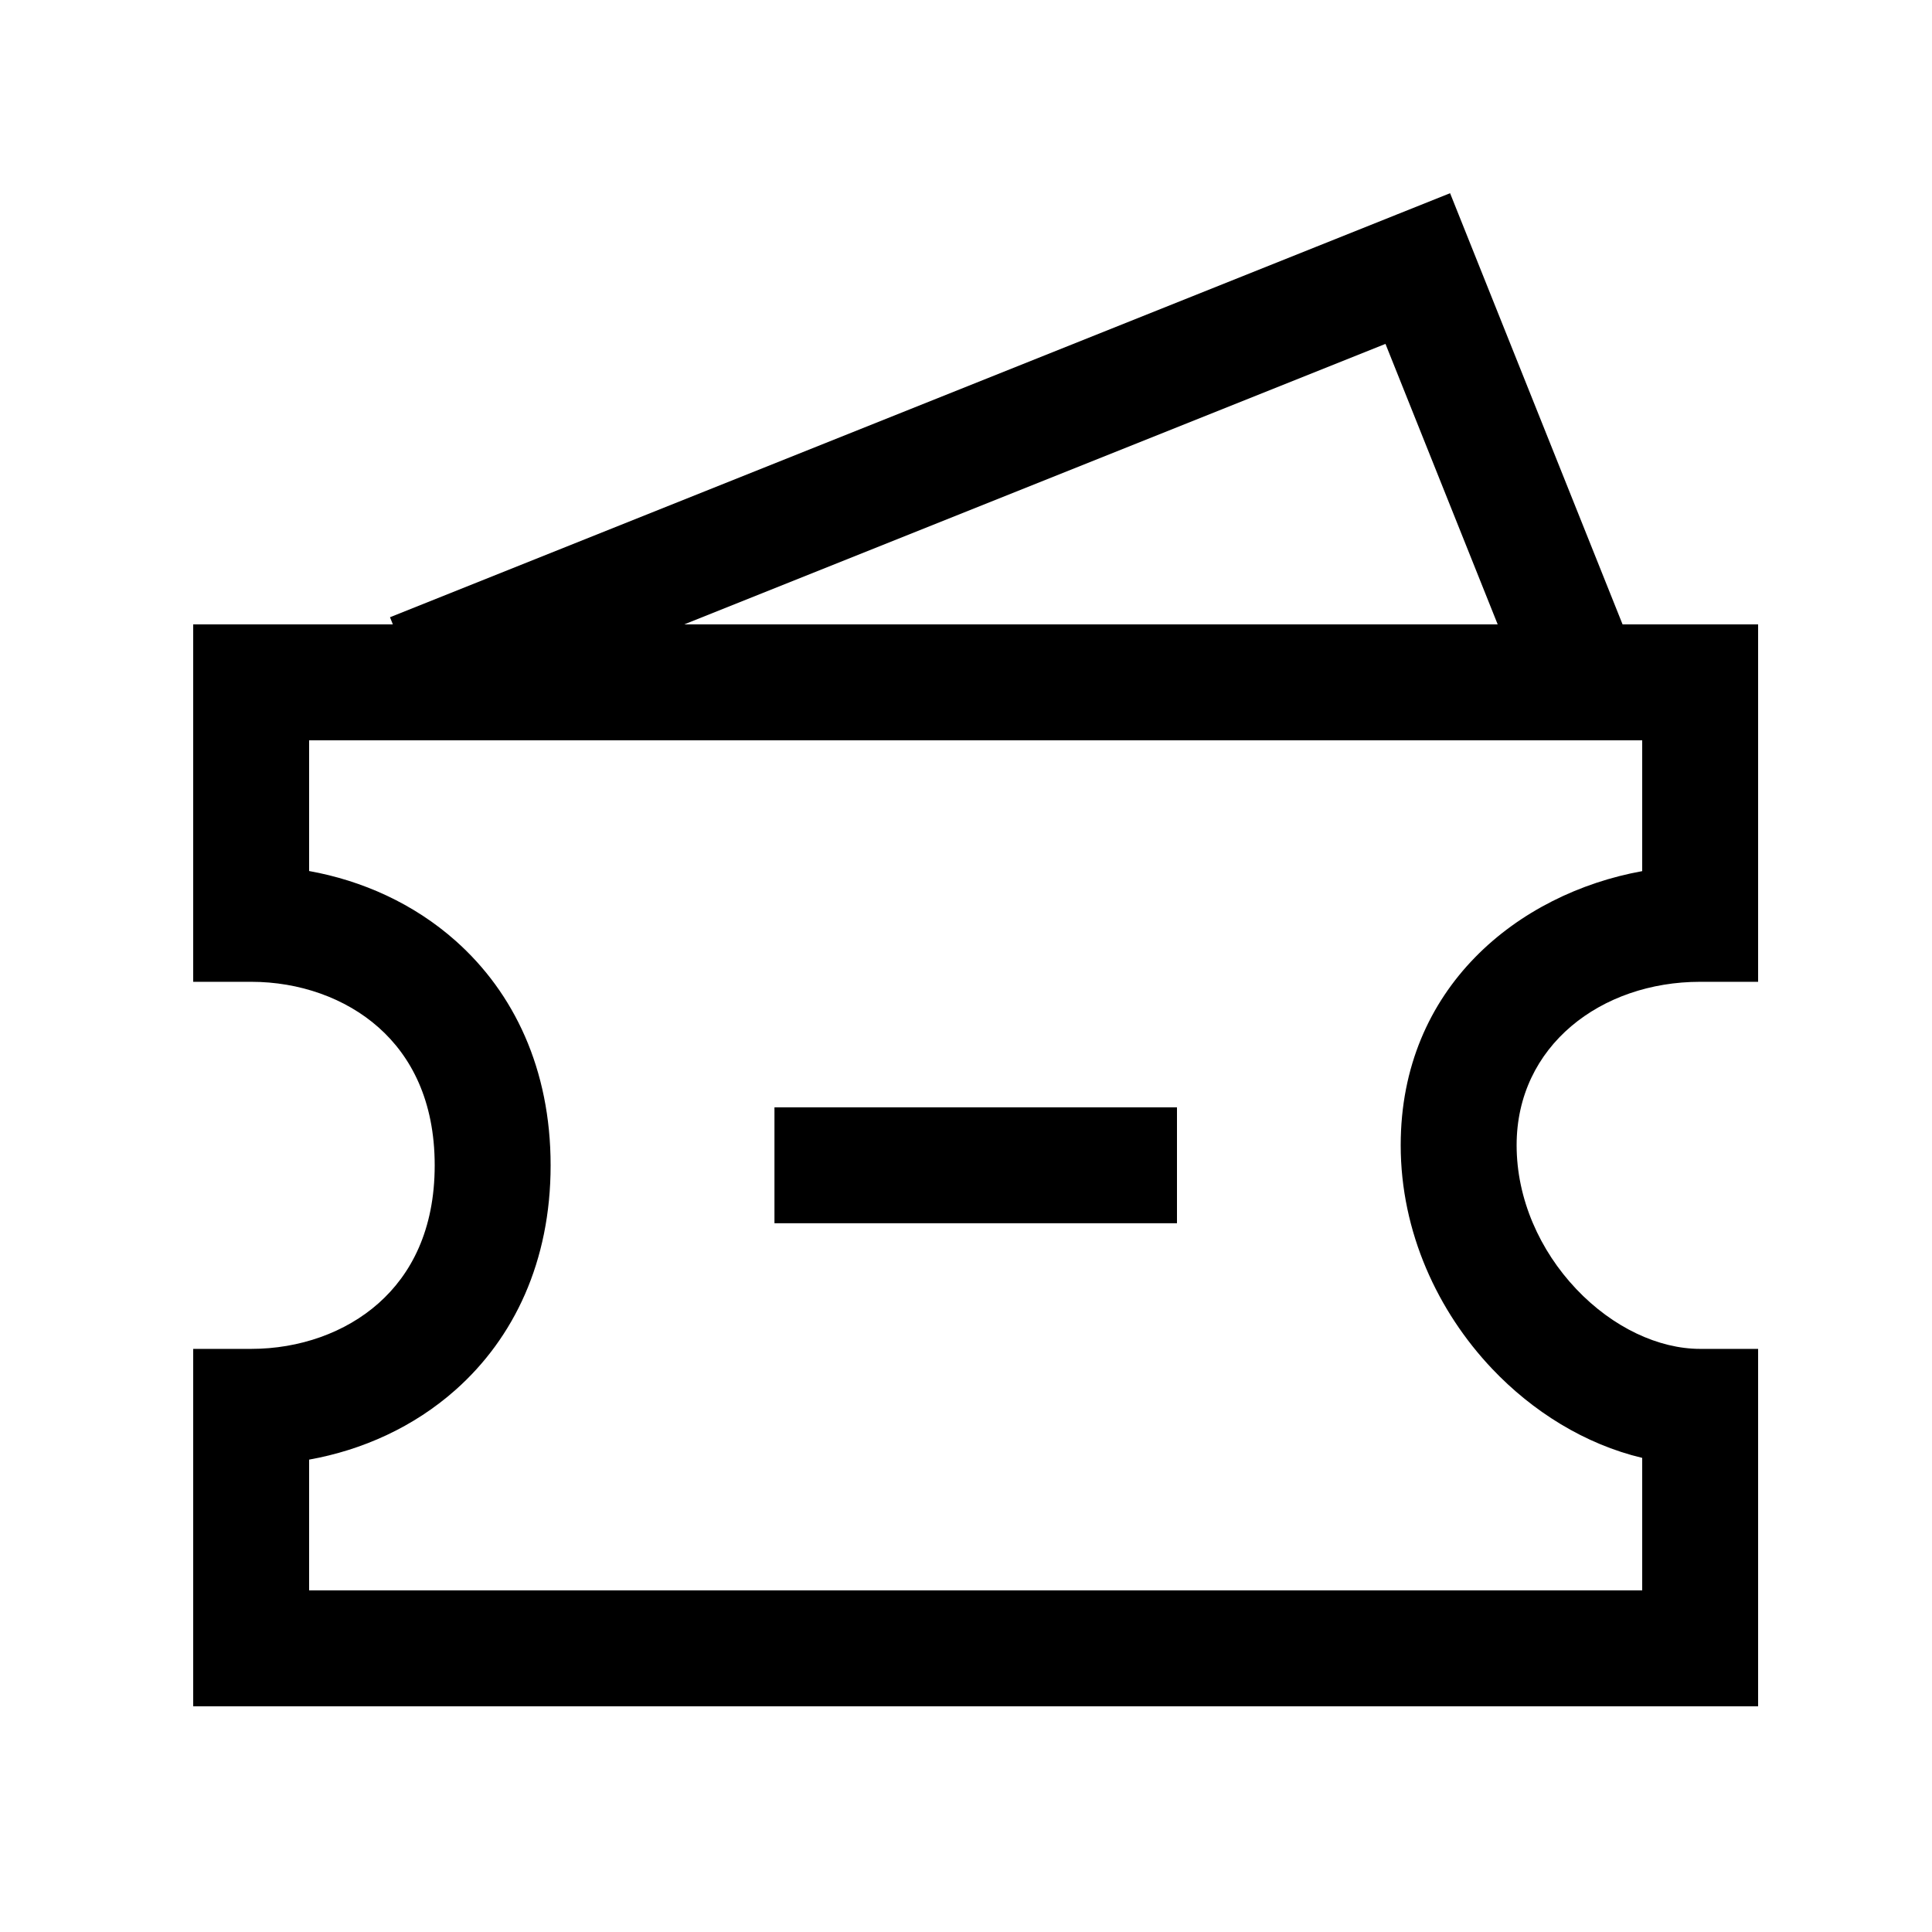 <svg width="50" height="50" viewBox="0 0 50 50" fill="none" xmlns="http://www.w3.org/2000/svg">
<path fill-rule="evenodd" clip-rule="evenodd" d="M37.528 5L38.085 6.393L41.992 16.159H44H45.5V17.659V23.909V25.409H44C41.436 25.409 39.25 27.065 39.25 29.638C39.25 31.031 39.851 32.365 40.792 33.359C41.742 34.362 42.931 34.909 44 34.909H45.5V36.409V42.659V44.159H44H6.5H5V42.659V36.409V34.909H6.5C7.743 34.909 8.937 34.493 9.8 33.725C10.636 32.982 11.25 31.835 11.25 30.159C11.25 28.483 10.636 27.335 9.8 26.592C8.937 25.825 7.743 25.409 6.5 25.409H5V23.909V17.659V16.159H6.5H10.167L10.093 15.974L36.135 5.557L37.528 5ZM35.856 8.9L38.76 16.159H17.709L35.856 8.9ZM8 19.159V22.542C9.376 22.79 10.706 23.384 11.793 24.35C13.301 25.69 14.25 27.668 14.25 30.159C14.25 32.649 13.301 34.627 11.793 35.967C10.706 36.934 9.376 37.528 8 37.775V41.159H42.5V37.73C41.017 37.377 39.662 36.529 38.614 35.422C37.212 33.942 36.25 31.891 36.25 29.638C36.25 25.555 39.293 23.126 42.5 22.545V19.159H8ZM20.043 28.658H30.46V31.658H20.043V28.658Z" fill="black"/>
</svg>
